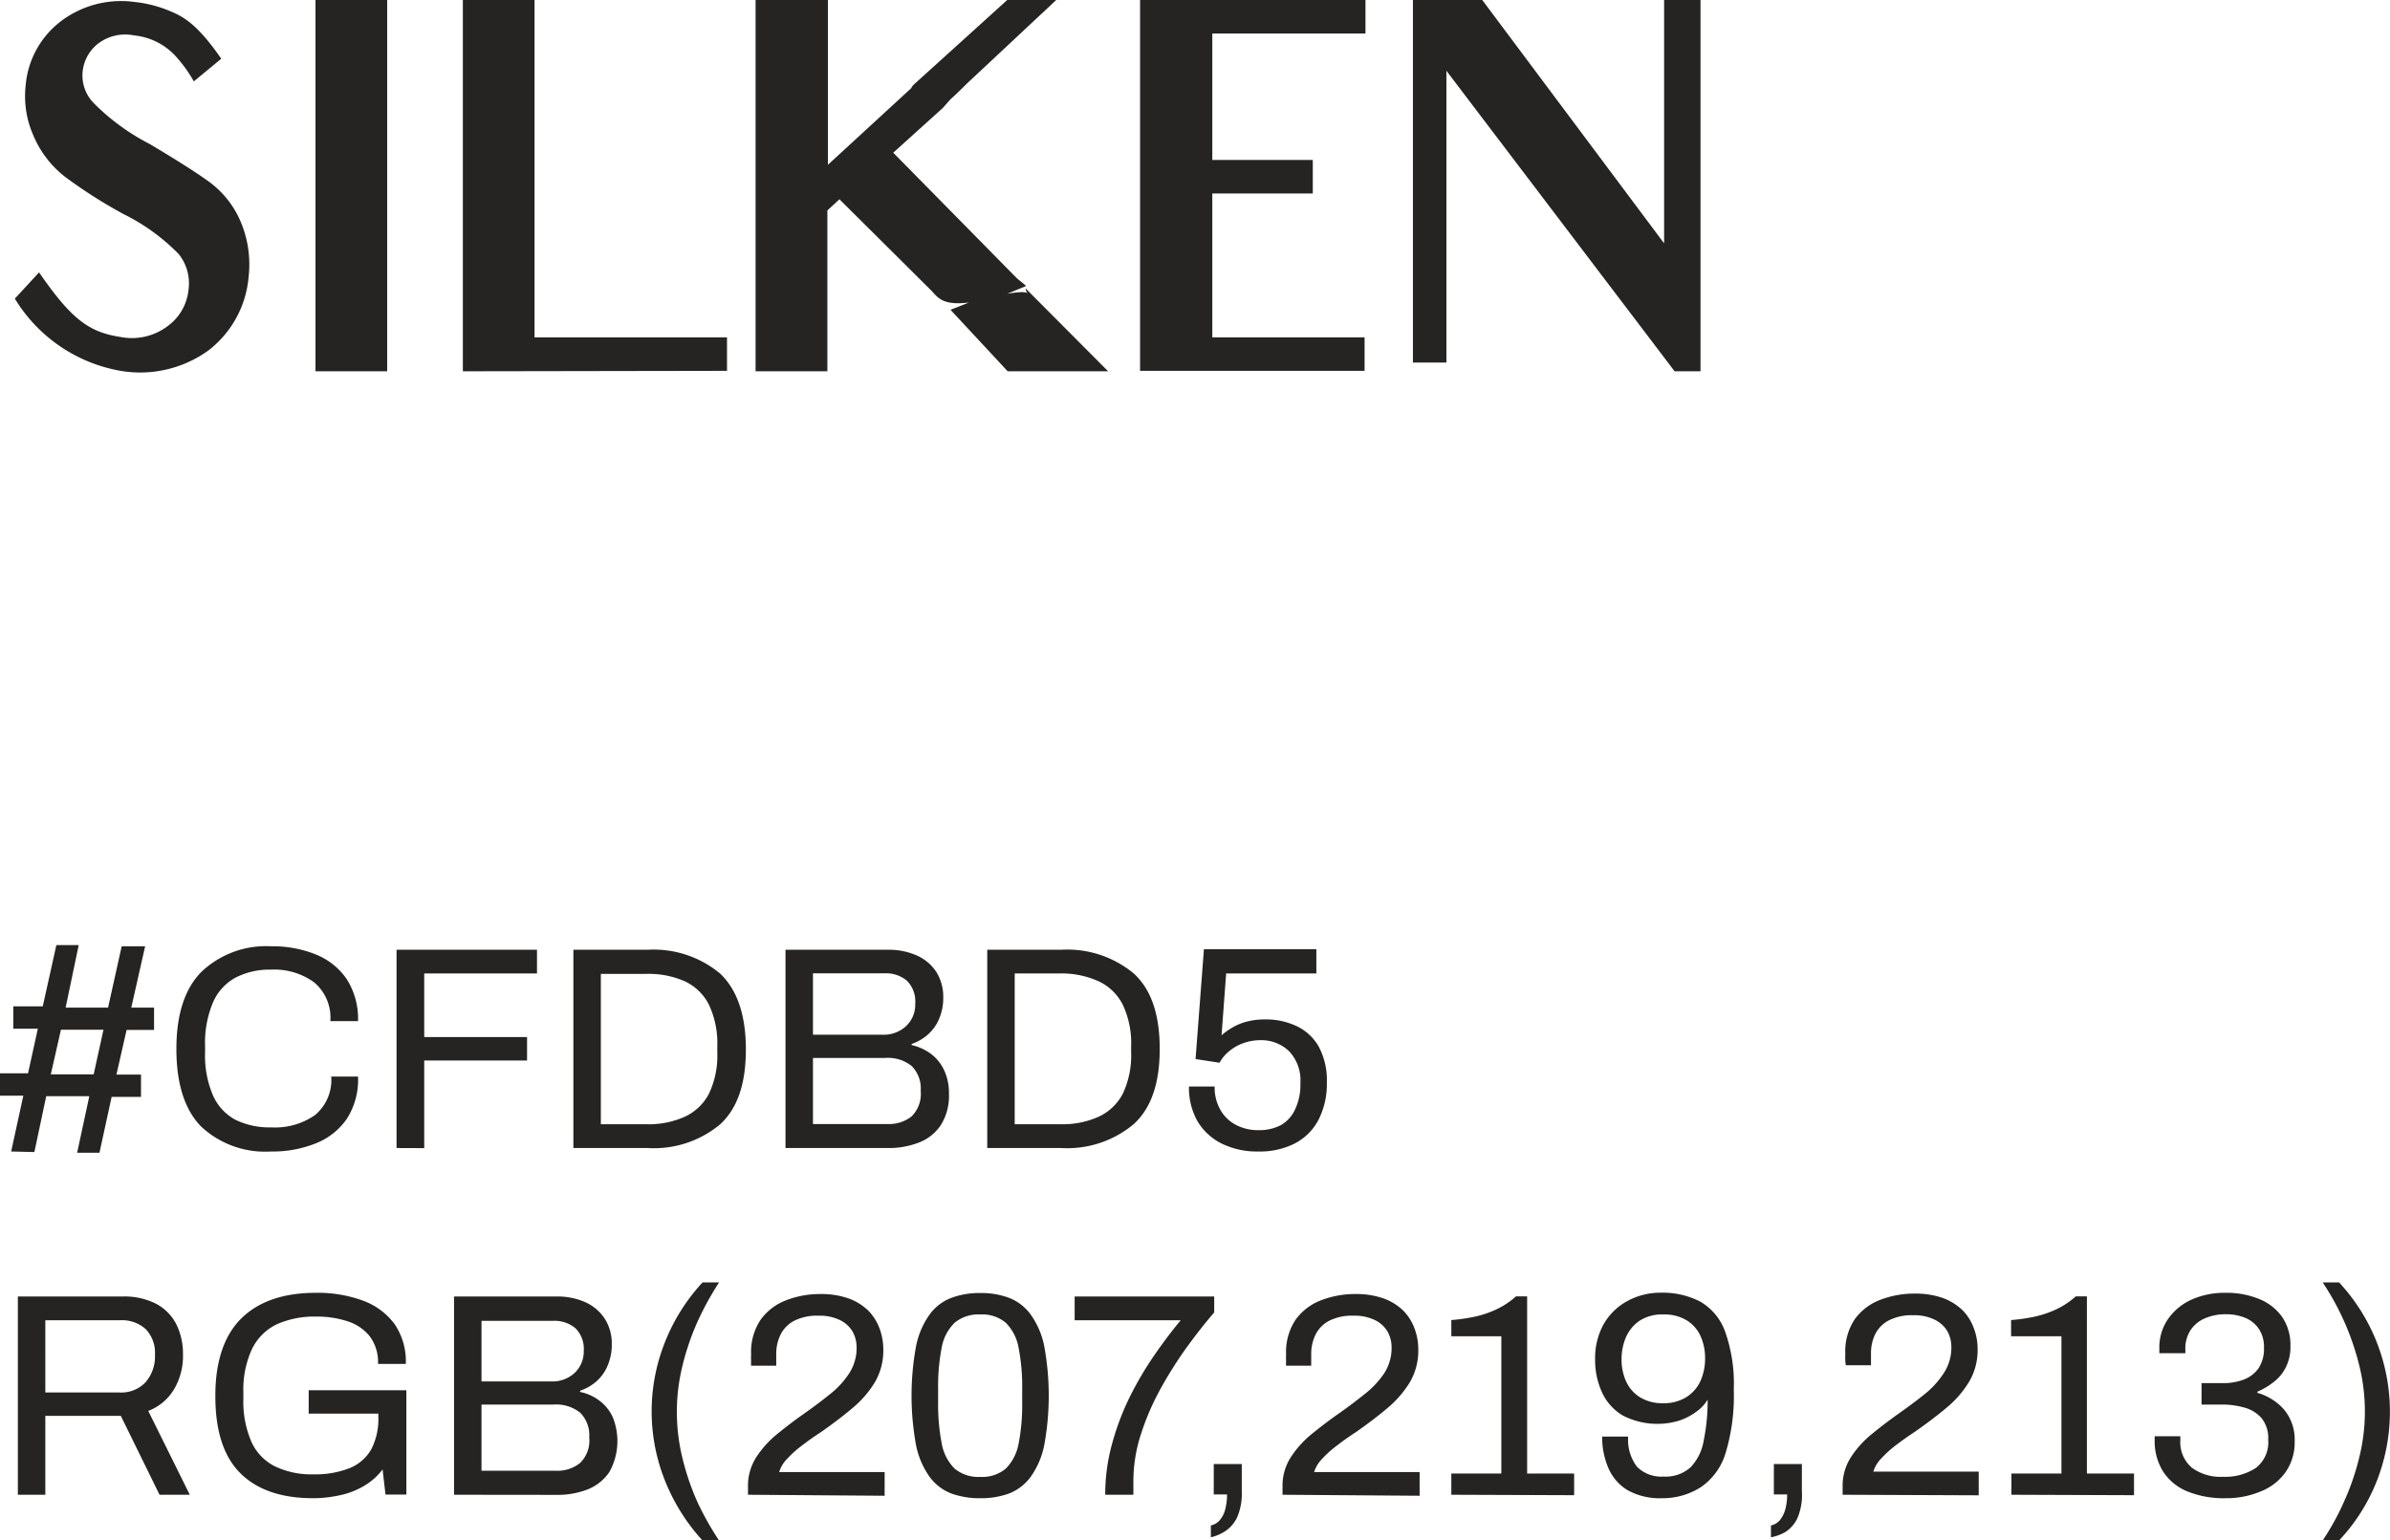 <svg xmlns="http://www.w3.org/2000/svg" viewBox="0 0 214.08 137.99"><defs><style>.cls-1{fill:#252422;}</style></defs><g id="Capa_2" data-name="Capa 2"><g id="Capa_1-2" data-name="Capa 1"><path class="cls-1" d="M1,103.15l1.09-5H0v-2H2.51l.88-4H1.19v-2H3.83l1.22-5.49h2L5.88,90.26h3.8l1.22-5.49H13l-1.24,5.49H13.8v2H11.34l-.91,4h2.2v2H10l-1.09,5h-2L8,98.2H4.14l-1.06,5Zm3.55-6.91H8.39l.88-4H5.46Z"/><path class="cls-1" d="M24.26,103.15A8.38,8.38,0,0,1,18,100.9q-2.2-2.27-2.2-6.94c0-3.09.75-5.4,2.25-6.91a8.4,8.4,0,0,1,6.26-2.28,10.22,10.22,0,0,1,4,.74,6.08,6.08,0,0,1,2.76,2.22,6.61,6.61,0,0,1,1,3.74H29.59A4.13,4.13,0,0,0,28.14,88a6.07,6.07,0,0,0-3.86-1.14,6.62,6.62,0,0,0-3.21.73,4.59,4.59,0,0,0-2,2.23,9.29,9.29,0,0,0-.7,3.9v.54a9,9,0,0,0,.7,3.85,4.57,4.57,0,0,0,2,2.19,6.93,6.93,0,0,0,3.22.69A6.25,6.25,0,0,0,28.2,99.9a4.08,4.08,0,0,0,1.47-3.46h2.4a6.49,6.49,0,0,1-1,3.78,6.08,6.08,0,0,1-2.78,2.2A10.35,10.35,0,0,1,24.26,103.15Z"/><path class="cls-1" d="M35.52,102.84V85.08H48.1V87.2H38v5.7h9.21V95H38v7.85Z"/><path class="cls-1" d="M51.36,102.84V85.08H58a9.31,9.31,0,0,1,6.49,2.12C66,88.62,66.81,90.87,66.81,94s-.77,5.32-2.33,6.74A9.27,9.27,0,0,1,58,102.84Zm2.46-2.13h4.11a7.9,7.9,0,0,0,3.38-.66A4.64,4.64,0,0,0,63.49,98a7.91,7.91,0,0,0,.76-3.72v-.52A8.13,8.13,0,0,0,63.5,90a4.6,4.6,0,0,0-2.17-2.1,8,8,0,0,0-3.4-.66H53.82Z"/><path class="cls-1" d="M70.36,102.84V85.08h9.16a6.12,6.12,0,0,1,2.64.53,4,4,0,0,1,1.73,1.49,4.21,4.21,0,0,1,.6,2.28,4.74,4.74,0,0,1-.36,1.86,3.87,3.87,0,0,1-1,1.42,4.35,4.35,0,0,1-1.47.86v.1a4.56,4.56,0,0,1,1.68.75,3.87,3.87,0,0,1,1.2,1.44A4.8,4.8,0,0,1,85,98a4.89,4.89,0,0,1-.73,2.79,4.12,4.12,0,0,1-1.94,1.55,7.36,7.36,0,0,1-2.8.5Zm2.46-10.15h6.24a2.94,2.94,0,0,0,2.11-.78,2.64,2.64,0,0,0,.81-2,2.61,2.61,0,0,0-.75-2.06,2.9,2.9,0,0,0-2-.66H72.82Zm0,8H79.5a3.26,3.26,0,0,0,2.15-.68,2.83,2.83,0,0,0,.82-2.29,2.86,2.86,0,0,0-.8-2.22,3.41,3.41,0,0,0-2.38-.73H72.82Z"/><path class="cls-1" d="M88.43,102.84V85.08h6.63a9.31,9.31,0,0,1,6.49,2.12c1.56,1.42,2.33,3.67,2.33,6.76s-.77,5.32-2.33,6.74a9.27,9.27,0,0,1-6.49,2.14Zm2.46-2.13H95a7.93,7.93,0,0,0,3.38-.66A4.64,4.64,0,0,0,100.56,98a8,8,0,0,0,.76-3.72v-.52a8.13,8.13,0,0,0-.75-3.76,4.6,4.6,0,0,0-2.17-2.1A8.06,8.06,0,0,0,95,87.2H90.89Z"/><path class="cls-1" d="M112.71,103.15a7.15,7.15,0,0,1-3.26-.7,5.23,5.23,0,0,1-2.18-2,6.06,6.06,0,0,1-.77-3.12h2.3a4,4,0,0,0,.52,2.1,3.4,3.4,0,0,0,1.41,1.35,4.25,4.25,0,0,0,2,.46,4.18,4.18,0,0,0,2-.45A3.09,3.09,0,0,0,116,99.39a5.09,5.09,0,0,0,.48-2.35,3.81,3.81,0,0,0-1-2.86,3.59,3.59,0,0,0-2.59-1,4.55,4.55,0,0,0-1.48.25,4.12,4.12,0,0,0-1.25.69,3.44,3.44,0,0,0-.92,1.08l-2.15-.33.75-9.84h10.07V87.2h-8.08l-.41,5.54a5.93,5.93,0,0,1,1-.71,5,5,0,0,1,1.28-.52,6.34,6.34,0,0,1,1.65-.19,6.42,6.42,0,0,1,2.77.59,4.48,4.48,0,0,1,2,1.84,6.35,6.35,0,0,1,.73,3.21,7.1,7.1,0,0,1-.74,3.34,5,5,0,0,1-2.11,2.12A6.89,6.89,0,0,1,112.71,103.15Z"/><path class="cls-1" d="M1.6,133.9V116.14H11a6.25,6.25,0,0,1,3,.66,4.31,4.31,0,0,1,1.8,1.84,6,6,0,0,1,.59,2.71,5.82,5.82,0,0,1-.83,3.15,4.6,4.6,0,0,1-2.28,1.89L17,133.9H14.29l-3.47-7.07H4.06v7.07Zm2.46-9.16h6.66a3,3,0,0,0,2.31-.91,3.5,3.5,0,0,0,.85-2.48,3.07,3.07,0,0,0-.81-2.27,3.16,3.16,0,0,0-2.35-.81H4.06Z"/><path class="cls-1" d="M28.06,134.21q-4.29,0-6.54-2.25T19.29,125c0-3,.77-5.35,2.31-6.88s3.78-2.31,6.69-2.31a11.77,11.77,0,0,1,4.22.7,6.14,6.14,0,0,1,2.84,2.11,5.93,5.93,0,0,1,1,3.56H33.86a3.85,3.85,0,0,0-.73-2.46,4.13,4.13,0,0,0-2-1.36,8.76,8.76,0,0,0-2.8-.42,8.25,8.25,0,0,0-3.54.69,4.78,4.78,0,0,0-2.22,2.22,8.63,8.63,0,0,0-.77,3.89v.55a9,9,0,0,0,.74,3.91,4.53,4.53,0,0,0,2.14,2.18,7.51,7.51,0,0,0,3.36.69,8.39,8.39,0,0,0,3.29-.56,3.91,3.91,0,0,0,1.93-1.69,5.9,5.9,0,0,0,.63-2.88v-.31H27.65v-2.09H36.4v9.34H34.53l-.26-2.25a5.64,5.64,0,0,1-1.65,1.47,7.1,7.1,0,0,1-2.11.83A11.36,11.36,0,0,1,28.06,134.21Z"/><path class="cls-1" d="M40.67,133.9V116.14h9.16a6.12,6.12,0,0,1,2.64.53,4.05,4.05,0,0,1,1.72,1.49,4.13,4.13,0,0,1,.61,2.28,4.74,4.74,0,0,1-.36,1.86,3.91,3.91,0,0,1-1,1.43,4.27,4.27,0,0,1-1.48.85v.11a4.24,4.24,0,0,1,1.69.75,3.91,3.91,0,0,1,1.2,1.43,5.69,5.69,0,0,1-.27,5,4.24,4.24,0,0,1-1.94,1.55,7.4,7.4,0,0,1-2.8.49Zm2.46-10.15h6.24a2.94,2.94,0,0,0,2.11-.77,2.66,2.66,0,0,0,.81-2,2.59,2.59,0,0,0-.75-2,2.9,2.9,0,0,0-2-.66H43.13Zm0,8h6.68a3.22,3.22,0,0,0,2.14-.69,2.78,2.78,0,0,0,.83-2.29,2.87,2.87,0,0,0-.8-2.21,3.43,3.43,0,0,0-2.38-.74H43.13Z"/><path class="cls-1" d="M62.93,138a17.53,17.53,0,0,1-3.38-5.4,16.72,16.72,0,0,1,0-12.34,17.1,17.1,0,0,1,3.38-5.38h1.48a26.48,26.48,0,0,0-1.91,3.47,22.75,22.75,0,0,0-1.37,4,17,17,0,0,0-.5,4.12,17.26,17.26,0,0,0,.5,4.15,22.86,22.86,0,0,0,1.37,4A27.15,27.15,0,0,0,64.41,138Z"/><path class="cls-1" d="M67,133.9v-.75a4.71,4.71,0,0,1,.74-2.61,9,9,0,0,1,1.89-2.09c.77-.63,1.57-1.24,2.4-1.82s1.62-1.18,2.34-1.76A7.84,7.84,0,0,0,76.08,123a4.19,4.19,0,0,0,.65-2.29,2.92,2.92,0,0,0-.38-1.46,2.65,2.65,0,0,0-1.12-1,4.15,4.15,0,0,0-1.92-.39,4.49,4.49,0,0,0-2.2.47,2.81,2.81,0,0,0-1.2,1.24,3.9,3.9,0,0,0-.38,1.71v1.06H67.28a2.35,2.35,0,0,1,0-.4,5.78,5.78,0,0,1,0-.63,5.17,5.17,0,0,1,.86-3.1,5,5,0,0,1,2.27-1.73,8.43,8.43,0,0,1,3.08-.56,7.36,7.36,0,0,1,2.54.4,4.94,4.94,0,0,1,1.76,1.1,4.51,4.51,0,0,1,1,1.6,5.34,5.34,0,0,1,.33,1.87,5.62,5.62,0,0,1-.73,2.89,9.25,9.25,0,0,1-2,2.33c-.85.72-1.8,1.44-2.87,2.19-.56.36-1.1.74-1.63,1.15a9.39,9.39,0,0,0-1.38,1.23,2.9,2.9,0,0,0-.72,1.19h9.45v2.12Z"/><path class="cls-1" d="M87.81,134.21a7.44,7.44,0,0,1-2.59-.42,4.35,4.35,0,0,1-1.94-1.48,7.36,7.36,0,0,1-1.22-2.82,24.52,24.52,0,0,1,0-8.93,7.3,7.3,0,0,1,1.22-2.82,4.28,4.28,0,0,1,1.94-1.48,7.21,7.21,0,0,1,2.59-.43,7.1,7.1,0,0,1,2.57.43,4.31,4.31,0,0,1,1.93,1.48,7.3,7.3,0,0,1,1.22,2.82,24.52,24.52,0,0,1,0,8.93,7.36,7.36,0,0,1-1.22,2.82,4.38,4.38,0,0,1-1.93,1.48A7.33,7.33,0,0,1,87.81,134.21Zm0-1.91a3.27,3.27,0,0,0,2.29-.75,4.26,4.26,0,0,0,1.14-2.23,18,18,0,0,0,.32-3.68v-1.19a18.27,18.27,0,0,0-.32-3.71,4.21,4.21,0,0,0-1.14-2.24,3.27,3.27,0,0,0-2.29-.75,3.33,3.33,0,0,0-2.31.75,4.13,4.13,0,0,0-1.15,2.22,18.2,18.2,0,0,0-.32,3.71v1.16a18.31,18.31,0,0,0,.32,3.7,4.22,4.22,0,0,0,1.15,2.26A3.33,3.33,0,0,0,87.81,132.3Z"/><path class="cls-1" d="M99,133.9a16.91,16.91,0,0,1,.63-4.63,23.45,23.45,0,0,1,1.61-4.22,30.83,30.83,0,0,1,2.19-3.7c.79-1.14,1.57-2.17,2.33-3.08h-9.5v-2.13h12.5v1.43c-.81.93-1.64,2-2.48,3.15a37.18,37.18,0,0,0-2.36,3.75,22.88,22.88,0,0,0-1.74,4.06,13.67,13.67,0,0,0-.66,4.15v1.22Z"/><path class="cls-1" d="M108.46,137.71v-1.06a1.44,1.44,0,0,0,.82-.5,2.39,2.39,0,0,0,.48-1,5.11,5.11,0,0,0,.15-1.28h-1.19v-2.72h2.51v2.44a5.32,5.32,0,0,1-.42,2.34,3,3,0,0,1-1.06,1.23A4,4,0,0,1,108.46,137.71Z"/><path class="cls-1" d="M114.88,133.9v-.75a4.71,4.71,0,0,1,.74-2.61,9,9,0,0,1,1.89-2.09c.77-.63,1.57-1.24,2.4-1.82s1.62-1.18,2.34-1.76A8.05,8.05,0,0,0,124,123a4.19,4.19,0,0,0,.65-2.29,2.92,2.92,0,0,0-.38-1.46,2.65,2.65,0,0,0-1.12-1,4.15,4.15,0,0,0-1.92-.39,4.49,4.49,0,0,0-2.2.47,2.81,2.81,0,0,0-1.2,1.24,3.9,3.9,0,0,0-.38,1.71v1.06h-2.25a2.35,2.35,0,0,1,0-.4,5.78,5.78,0,0,1,0-.63,5.17,5.17,0,0,1,.86-3.1,5,5,0,0,1,2.27-1.73,8.43,8.43,0,0,1,3.08-.56,7.36,7.36,0,0,1,2.54.4,4.94,4.94,0,0,1,1.76,1.1,4.51,4.51,0,0,1,1,1.6,5.34,5.34,0,0,1,.33,1.87,5.62,5.62,0,0,1-.73,2.89,9.45,9.45,0,0,1-2,2.33c-.85.72-1.8,1.44-2.87,2.19-.56.36-1.1.74-1.63,1.15a9.39,9.39,0,0,0-1.38,1.23,2.9,2.9,0,0,0-.72,1.19h9.45v2.12Z"/><path class="cls-1" d="M130,133.9V132h4.48v-12.3H130v-1.45a16.52,16.52,0,0,0,2-.28,9.19,9.19,0,0,0,2-.66,7.12,7.12,0,0,0,1.79-1.18h1V132H141v1.94Z"/><path class="cls-1" d="M148.87,134.21a5.9,5.9,0,0,1-3.08-.72,4.29,4.29,0,0,1-1.73-2,7,7,0,0,1-.55-2.8h2.33a4,4,0,0,0,.79,2.7,3.06,3.06,0,0,0,2.37.88,3.34,3.34,0,0,0,2.42-.82,4.5,4.5,0,0,0,1.18-2.37,17.82,17.82,0,0,0,.36-3.7,3.6,3.6,0,0,1-1,1.07,5.49,5.49,0,0,1-1.56.81,6.73,6.73,0,0,1-5.06-.47,4.66,4.66,0,0,1-1.85-2.08,6.92,6.92,0,0,1-.61-2.95,6.23,6.23,0,0,1,.77-3.15,5.43,5.43,0,0,1,2.13-2.07,6.18,6.18,0,0,1,3-.74,7.32,7.32,0,0,1,3.5.79,5.09,5.09,0,0,1,2.24,2.68,14,14,0,0,1,.78,5.2,17.75,17.75,0,0,1-.75,5.75,5.67,5.67,0,0,1-2.2,3A6.34,6.34,0,0,1,148.87,134.21Zm.08-8.51a3.82,3.82,0,0,0,2.11-.55,3.35,3.35,0,0,0,1.26-1.45,4.89,4.89,0,0,0,.41-2,4.77,4.77,0,0,0-.4-2,3.22,3.22,0,0,0-1.24-1.42,3.84,3.84,0,0,0-2.11-.53,3.69,3.69,0,0,0-2.1.55,3.45,3.45,0,0,0-1.23,1.47,4.92,4.92,0,0,0-.4,2,4.7,4.7,0,0,0,.39,1.94,3.25,3.25,0,0,0,1.2,1.42A3.84,3.84,0,0,0,149,125.7Z"/><path class="cls-1" d="M158.63,137.71v-1.06a1.44,1.44,0,0,0,.82-.5,2.67,2.67,0,0,0,.48-1,5.11,5.11,0,0,0,.15-1.28h-1.19v-2.72h2.51v2.44A5.32,5.32,0,0,1,161,136a3,3,0,0,1-1.07,1.23A4,4,0,0,1,158.63,137.71Z"/><path class="cls-1" d="M165.05,133.9v-.75a4.71,4.71,0,0,1,.74-2.61,9,9,0,0,1,1.89-2.09c.77-.63,1.57-1.24,2.39-1.82s1.63-1.18,2.35-1.76a8.05,8.05,0,0,0,1.72-1.91,4.19,4.19,0,0,0,.65-2.29,2.92,2.92,0,0,0-.38-1.46,2.68,2.68,0,0,0-1.13-1,4.11,4.11,0,0,0-1.91-.39,4.46,4.46,0,0,0-2.2.47,2.83,2.83,0,0,0-1.21,1.24,3.89,3.89,0,0,0-.37,1.71v1.06h-2.25a2.35,2.35,0,0,1-.05-.4,5.78,5.78,0,0,1,0-.63,5.17,5.17,0,0,1,.85-3.1,5,5,0,0,1,2.28-1.73,8.43,8.43,0,0,1,3.08-.56,7.36,7.36,0,0,1,2.54.4,5,5,0,0,1,1.76,1.1,4.35,4.35,0,0,1,1,1.6,5.12,5.12,0,0,1,.34,1.87,5.53,5.53,0,0,1-.74,2.89,9.2,9.2,0,0,1-2,2.33c-.85.72-1.81,1.44-2.88,2.19-.55.36-1.09.74-1.63,1.15a9.82,9.82,0,0,0-1.37,1.23,2.9,2.9,0,0,0-.72,1.19h9.44v2.12Z"/><path class="cls-1" d="M180.17,133.9V132h4.48v-12.3h-4.51v-1.45a16,16,0,0,0,2-.28,9.27,9.27,0,0,0,2-.66,7.12,7.12,0,0,0,1.79-1.18h1V132h4.22v1.94Z"/><path class="cls-1" d="M199.38,134.21a8.66,8.66,0,0,1-3.5-.63,4.69,4.69,0,0,1-2.15-1.8A5.17,5.17,0,0,1,193,129v-.34h2.3V129a3,3,0,0,0,1,2.45,4.32,4.32,0,0,0,2.83.84,5,5,0,0,0,2.93-.79,2.89,2.89,0,0,0,1.11-2.53,2.83,2.83,0,0,0-.6-1.94,3.12,3.12,0,0,0-1.54-.94,7.26,7.26,0,0,0-2-.27H197.2v-1.92h1.94a5.12,5.12,0,0,0,1.82-.31,2.87,2.87,0,0,0,1.33-1,3.14,3.14,0,0,0,.5-1.86,2.9,2.9,0,0,0-.45-1.68,2.77,2.77,0,0,0-1.23-1,4.53,4.53,0,0,0-1.71-.32,4.6,4.6,0,0,0-1.86.35,2.9,2.9,0,0,0-1.31,1.05,3,3,0,0,0-.48,1.76v.33h-2.33v-.46a4.45,4.45,0,0,1,.77-2.59,5.13,5.13,0,0,1,2.09-1.74,7.25,7.25,0,0,1,3.07-.62,7.68,7.68,0,0,1,3,.55,4.65,4.65,0,0,1,2.06,1.6,4.43,4.43,0,0,1,.75,2.62,4,4,0,0,1-.42,1.92,3.77,3.77,0,0,1-1.09,1.31,6.6,6.6,0,0,1-1.45.86v.1a5,5,0,0,1,2.39,1.5,4.19,4.19,0,0,1,.95,2.85,4.64,4.64,0,0,1-.79,2.72,4.93,4.93,0,0,1-2.2,1.74A7.89,7.89,0,0,1,199.38,134.21Z"/><path class="cls-1" d="M209.52,114.88a17,17,0,0,1,3.4,17.73,16.63,16.63,0,0,1-3.4,5.38h-1.47a22.51,22.51,0,0,0,1.91-3.47,22.09,22.09,0,0,0,1.36-3.94,17.1,17.1,0,0,0,0-8.29,23.55,23.55,0,0,0-3.27-7.41Z"/><path class="cls-1" d="M10.8,33.22a13.87,13.87,0,0,1-9.47-6.47L3.5,24.4c2.91,4.22,4.48,5.35,7.26,5.78a5.31,5.31,0,0,0,4.3-1A4.56,4.56,0,0,0,16.88,26,4.19,4.19,0,0,0,16,22.75a18.18,18.18,0,0,0-4.91-3.56,43.8,43.8,0,0,1-5.25-3.34A9.2,9.2,0,0,1,3,12.16a8.69,8.69,0,0,1-.7-4.52A8.06,8.06,0,0,1,5.5,1.87,8.92,8.92,0,0,1,12,.17a11.28,11.28,0,0,1,3.82,1.09c1.26.61,2.43,1.74,4,4L17.36,7.29A11.61,11.61,0,0,0,16,5.34a5.86,5.86,0,0,0-4-2.17A4,4,0,0,0,8.67,4,3.65,3.65,0,0,0,7.41,6.34a3.53,3.53,0,0,0,1,2.91,19.76,19.76,0,0,0,5,3.65c2.47,1.47,4.25,2.6,5.38,3.43a8.56,8.56,0,0,1,2.78,3.56,9.8,9.8,0,0,1,.7,4.9,9.3,9.3,0,0,1-3.61,6.61A10.45,10.45,0,0,1,10.8,33.22Z"/><path class="cls-1" d="M28.26,33.26V0h6.42V33.26Z"/><path class="cls-1" d="M41.46,33.26V0h6.42V30.22H65.12v3Z"/><path class="cls-1" d="M92.13,26.36a.76.76,0,0,1-.26-.52l7.39,7.42h-9l-5.12-5.51,1.65-.65c-2.18.26-2.7-.31-3.3-1l-8.3-8.25-1.08,1V33.26H67.68V0h6.48V14.76L81.62,7.9a1.09,1.09,0,0,1,.26-.35L90.22,0h4.39L87,7.12c-.57.52-1.13,1.13-1.87,1.78l-.69.78-4.43,4L91,24.84c.26.26.65.52.91.78l-1.69.7c1.52-.27,1.87-.13,1.95.08Z"/><path class="cls-1" d="M111.76,3h-3.17V14.33h9v3h-9V30.22h13.64v3H102.12V0h20.19V3Z"/><path class="cls-1" d="M150,33.26,129.56,6.34V32.48h-3V0h6.21L149.06,21.8V0h3.26V33.26Z"/></g></g></svg>